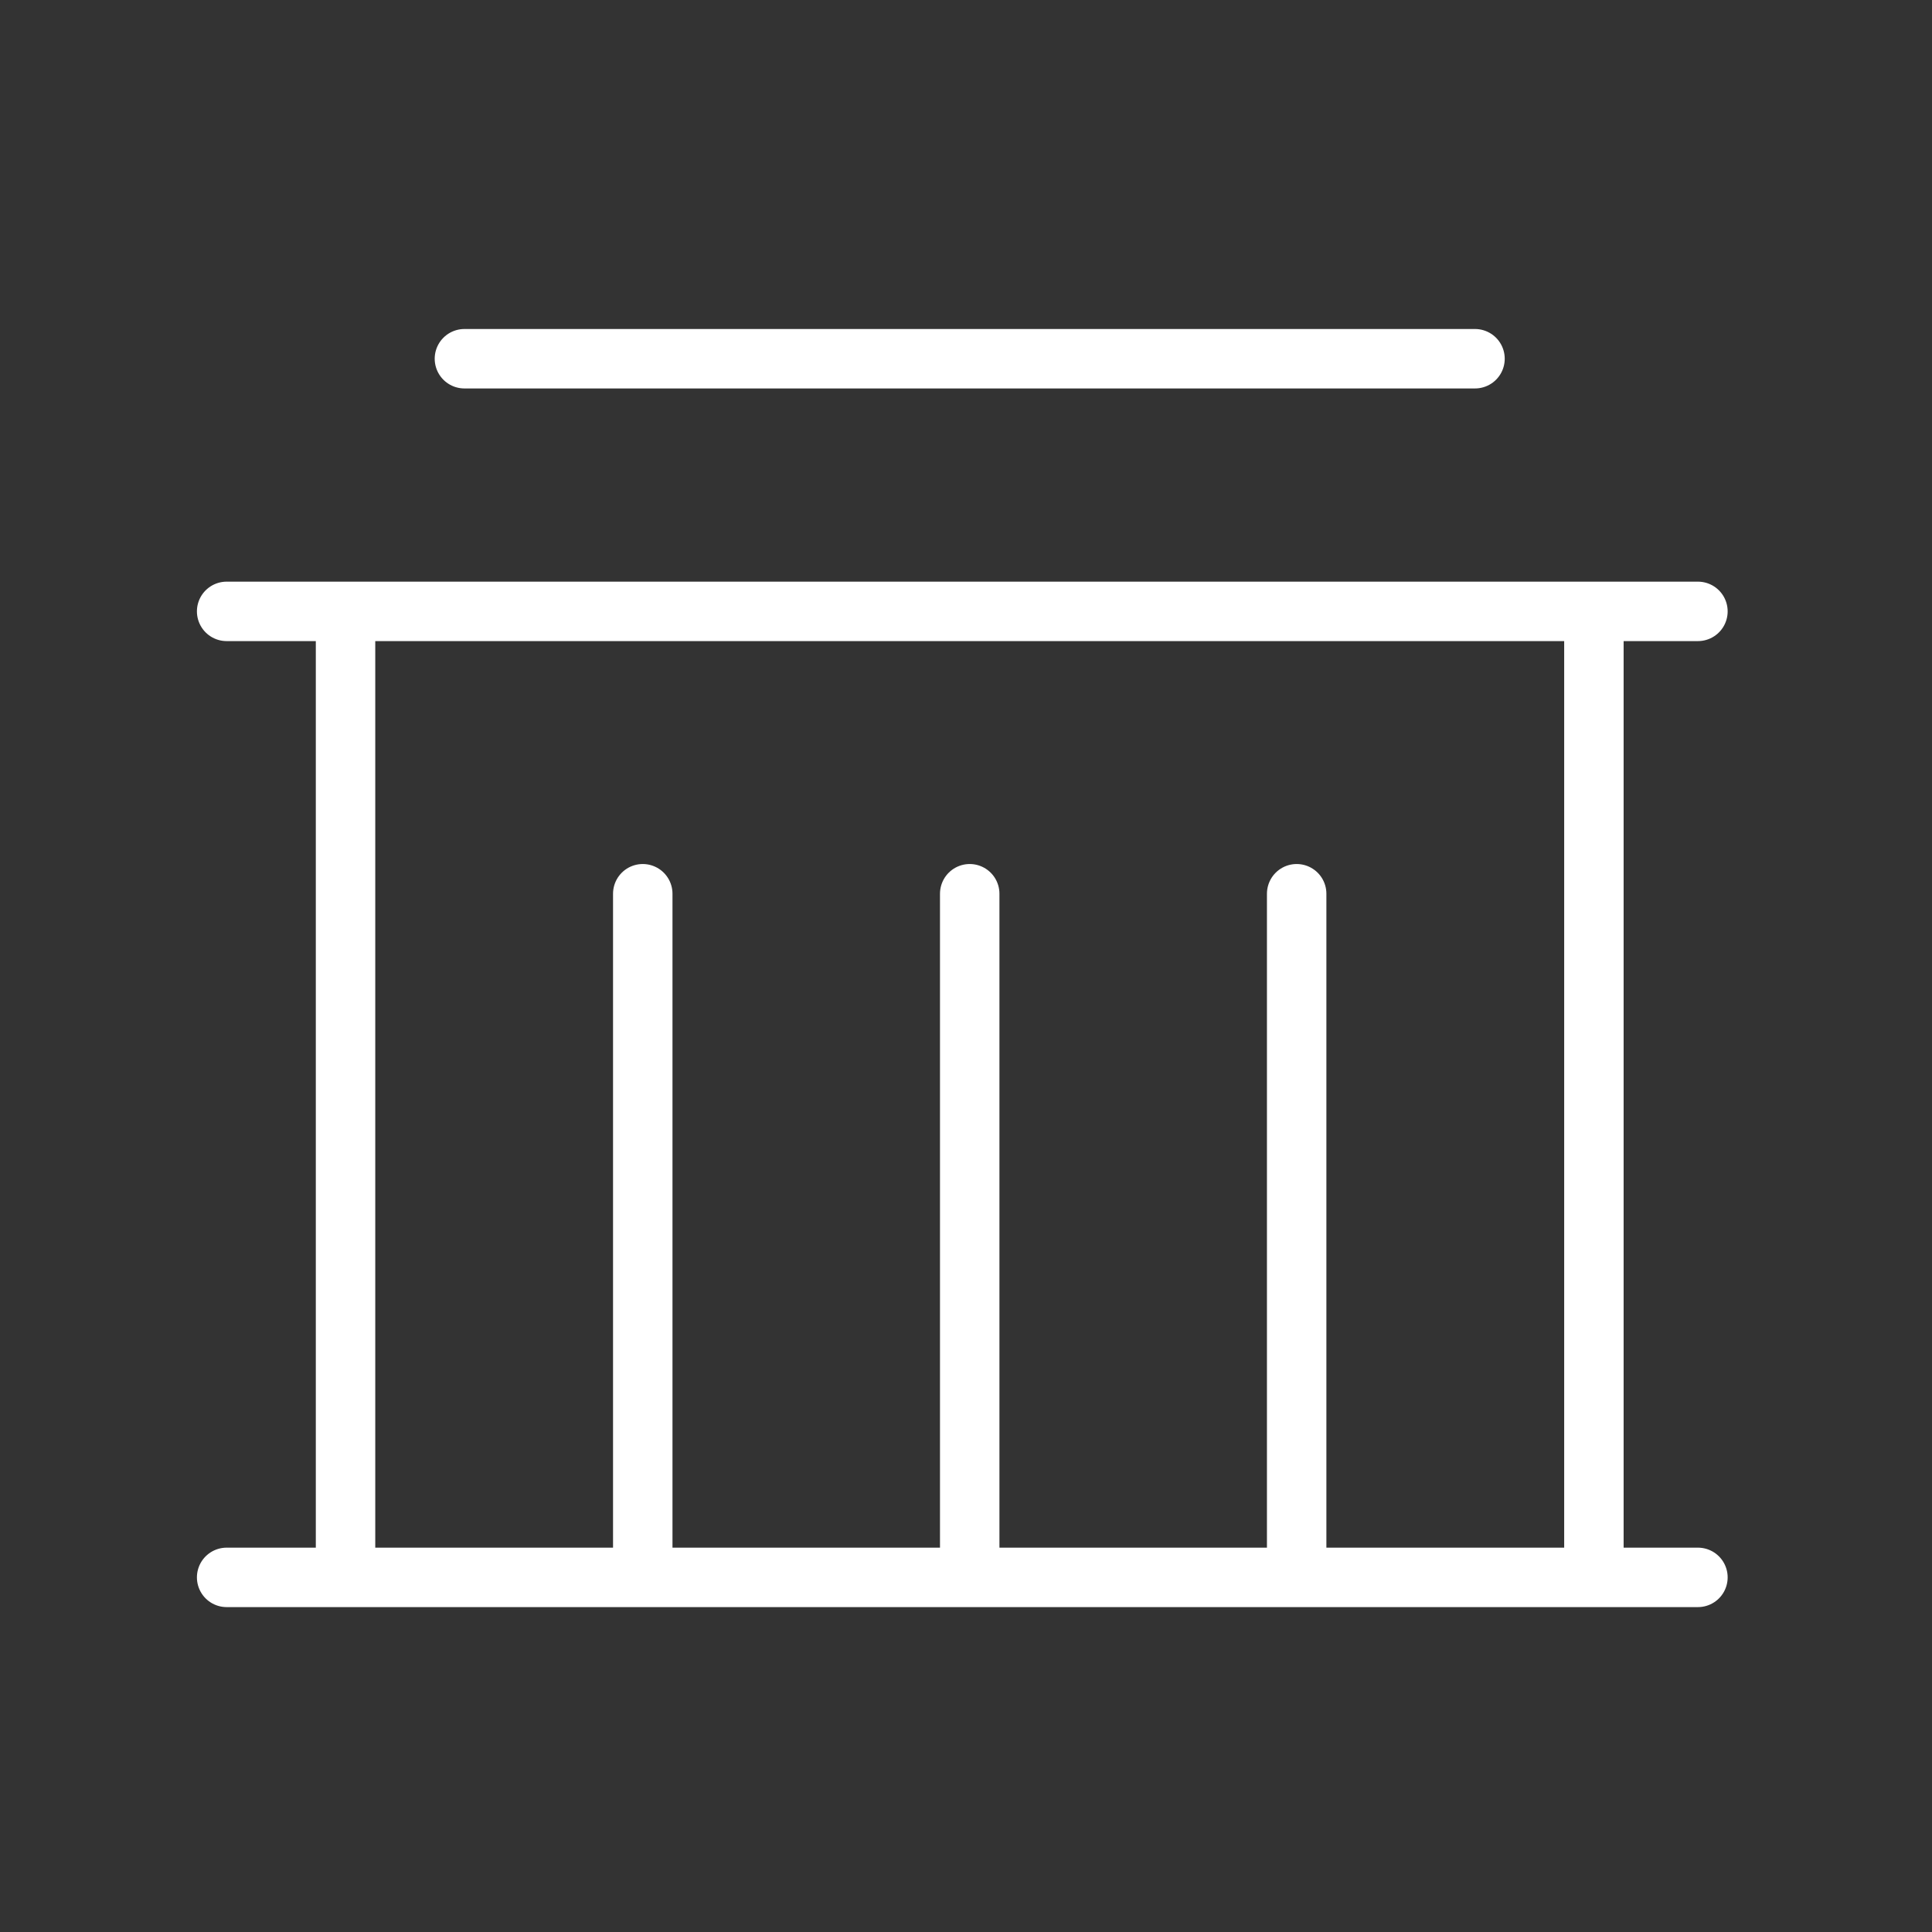 <?xml version="1.0" encoding="UTF-8"?> <svg xmlns="http://www.w3.org/2000/svg" width="65" height="65" viewBox="0 0 65 65" fill="none"><rect x="0" y="0" width="65" height="65" fill="#333333" stroke="none"/><path d="M7.625 20.569H57.125" stroke="white" stroke-width="2" stroke-linecap="round"></path><path d="M7.625 53.069H57.125" stroke="white" stroke-width="2" stroke-linecap="round"></path><path d="M15.625 12.069H49.625" stroke="white" stroke-width="2" stroke-linecap="round"></path><path d="M32.625 52.069L32.625 30.069" stroke="white" stroke-width="2" stroke-linecap="round"></path><path d="M43.625 52.069L43.625 30.069" stroke="white" stroke-width="2" stroke-linecap="round"></path><path d="M21.625 52.069L21.625 30.069" stroke="white" stroke-width="2" stroke-linecap="round"></path><path d="M11.625 52.069L11.625 21.069" stroke="white" stroke-width="2" stroke-linecap="round"></path><path d="M53.625 52.069V21.069" stroke="white" stroke-width="2" stroke-linecap="round"></path></svg> 